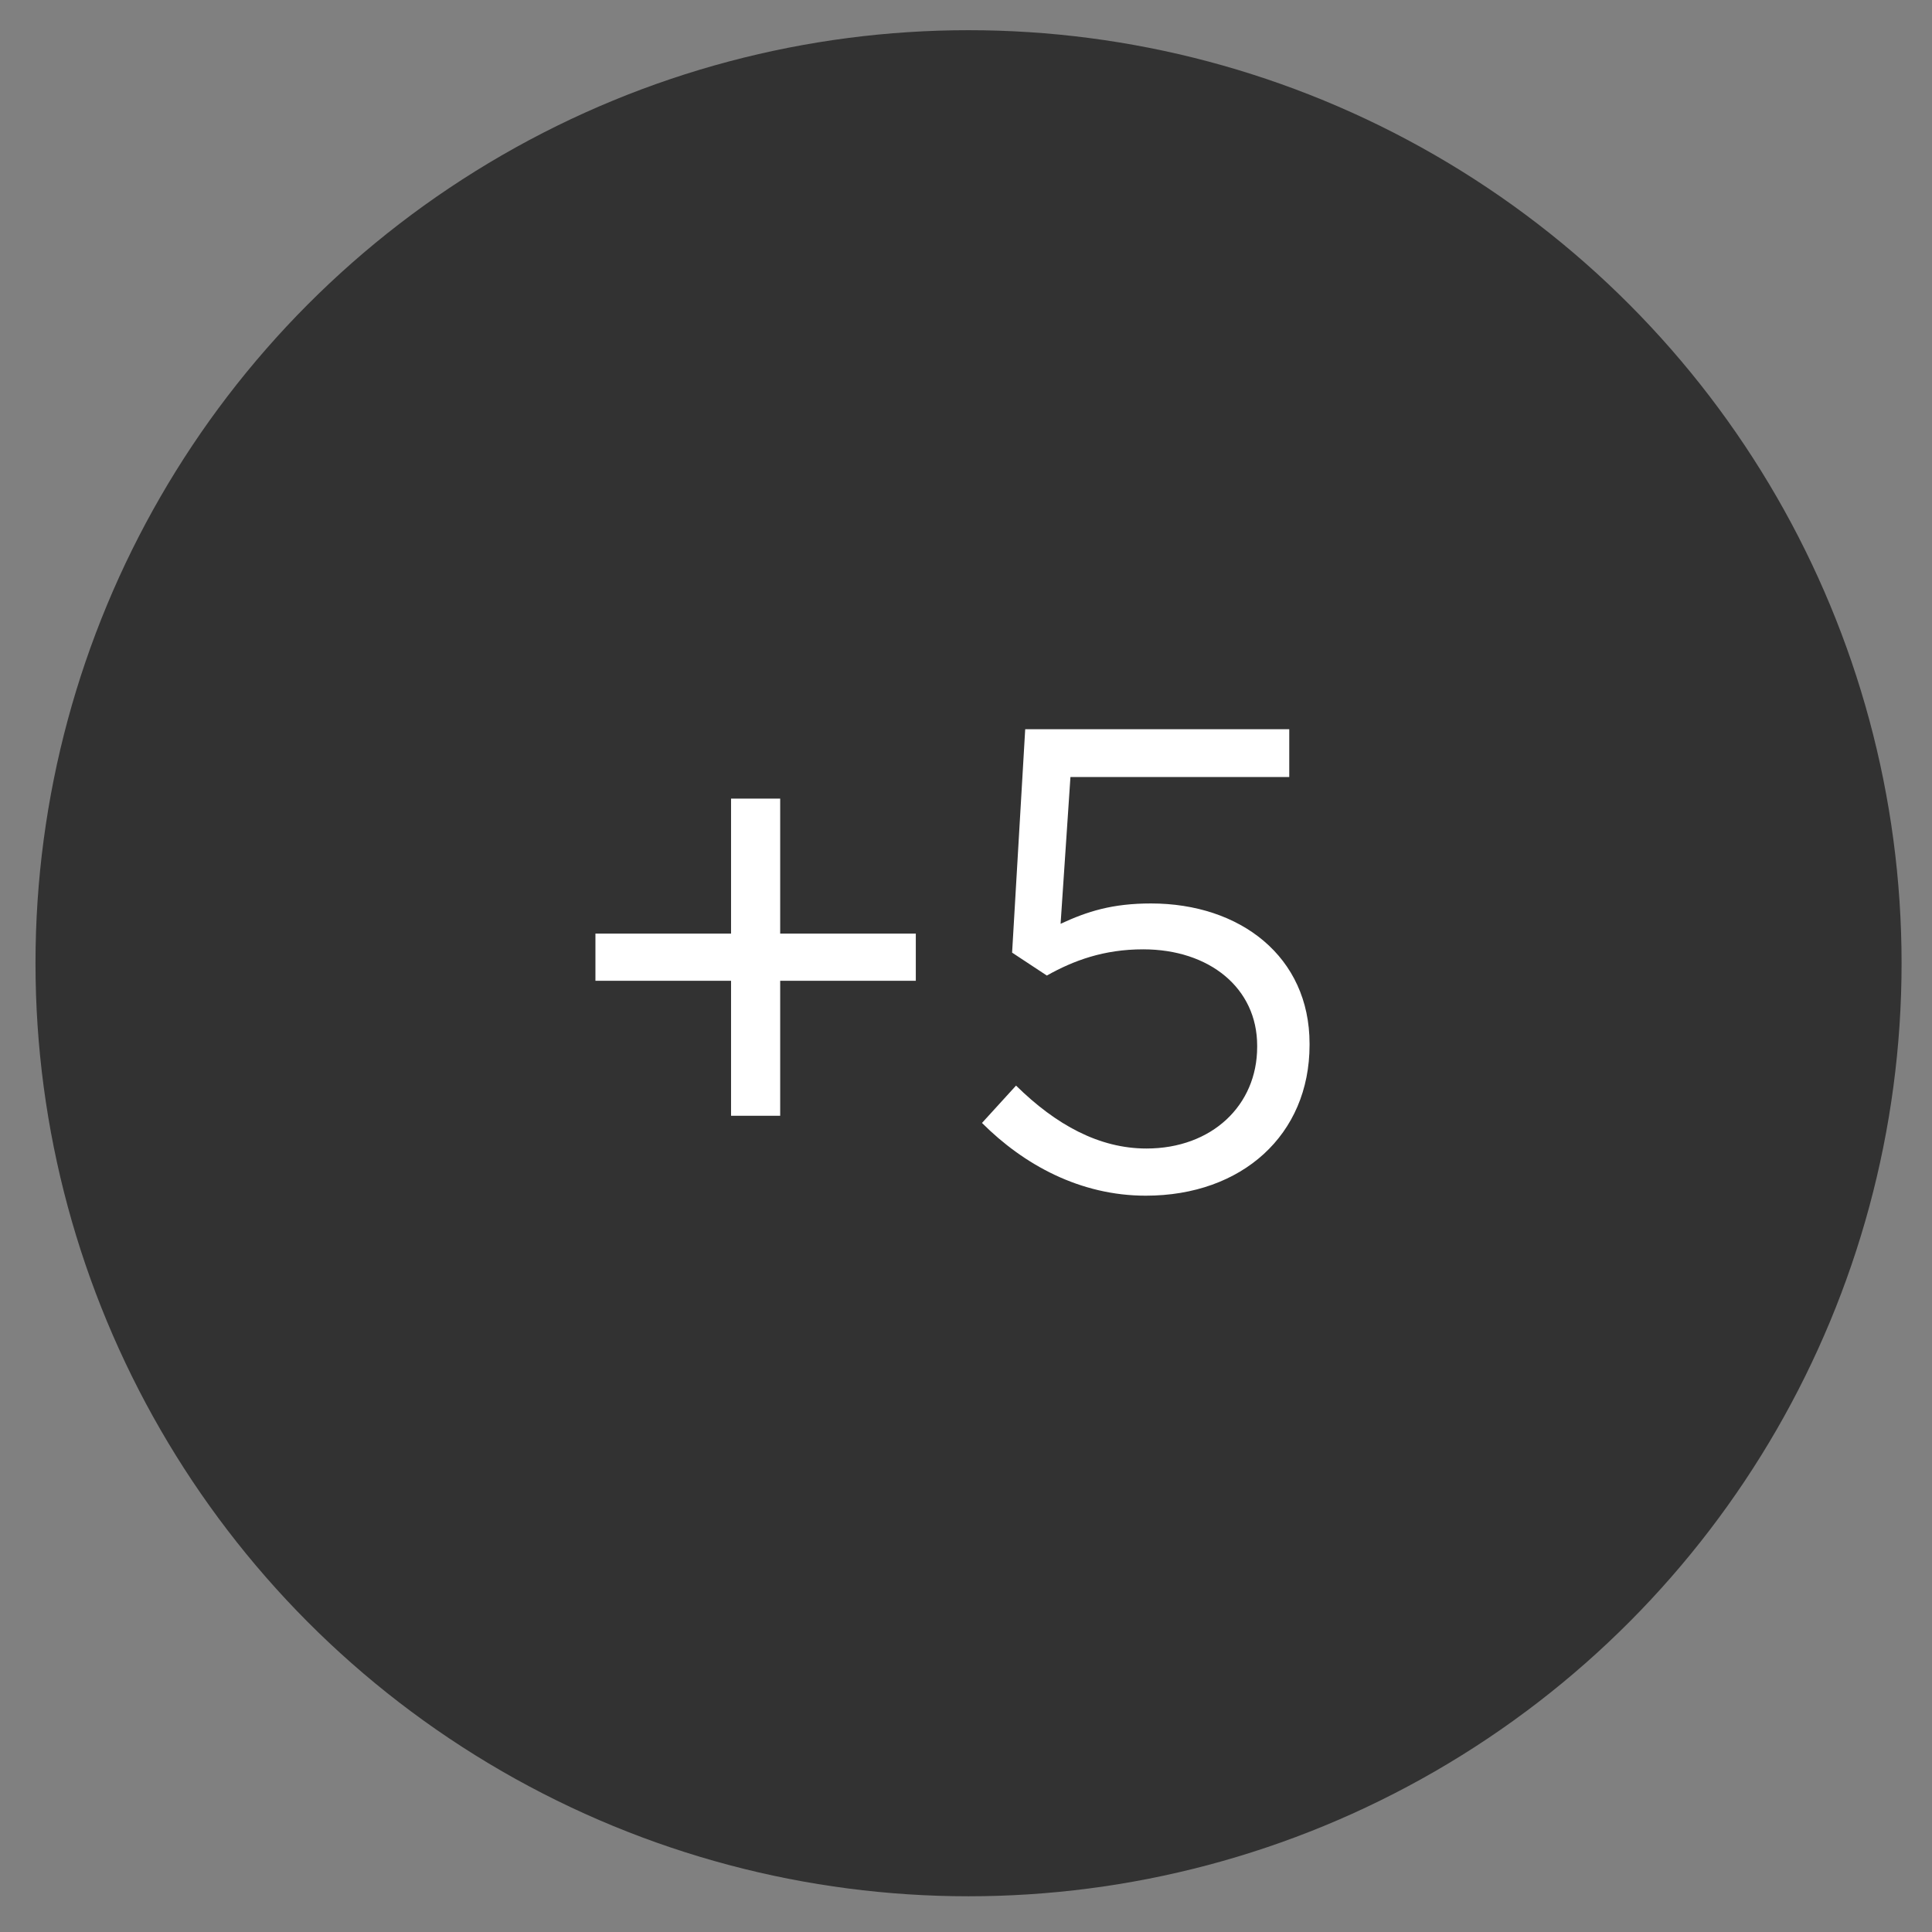 <?xml version="1.0" encoding="UTF-8"?> <svg xmlns="http://www.w3.org/2000/svg" width="51" height="51" viewBox="0 0 51 51" fill="none"><rect x="0" y="0" width="51" height="51" fill="#808080" stroke="none"/><circle cx="25.567" cy="25.427" r="24.63" fill="#323232"></circle><path d="M19.298 29.453V25.89H15.718V24.645H19.298V21.082H20.595V24.645H24.175V25.89H20.595V29.453H19.298ZM30.246 31.563C28.516 31.563 27.029 30.75 25.922 29.643L26.821 28.657C27.876 29.695 29.018 30.318 30.263 30.318C31.992 30.318 33.186 29.176 33.186 27.637V27.602C33.186 26.081 31.923 25.06 30.176 25.06C29.139 25.06 28.343 25.354 27.634 25.752L26.717 25.147L27.063 19.249H34.033V20.512H28.257L27.997 24.386C28.706 24.057 29.363 23.849 30.384 23.849C32.736 23.849 34.569 25.25 34.569 27.551V27.585C34.569 29.955 32.788 31.563 30.246 31.563Z" fill="white"></path></svg> 